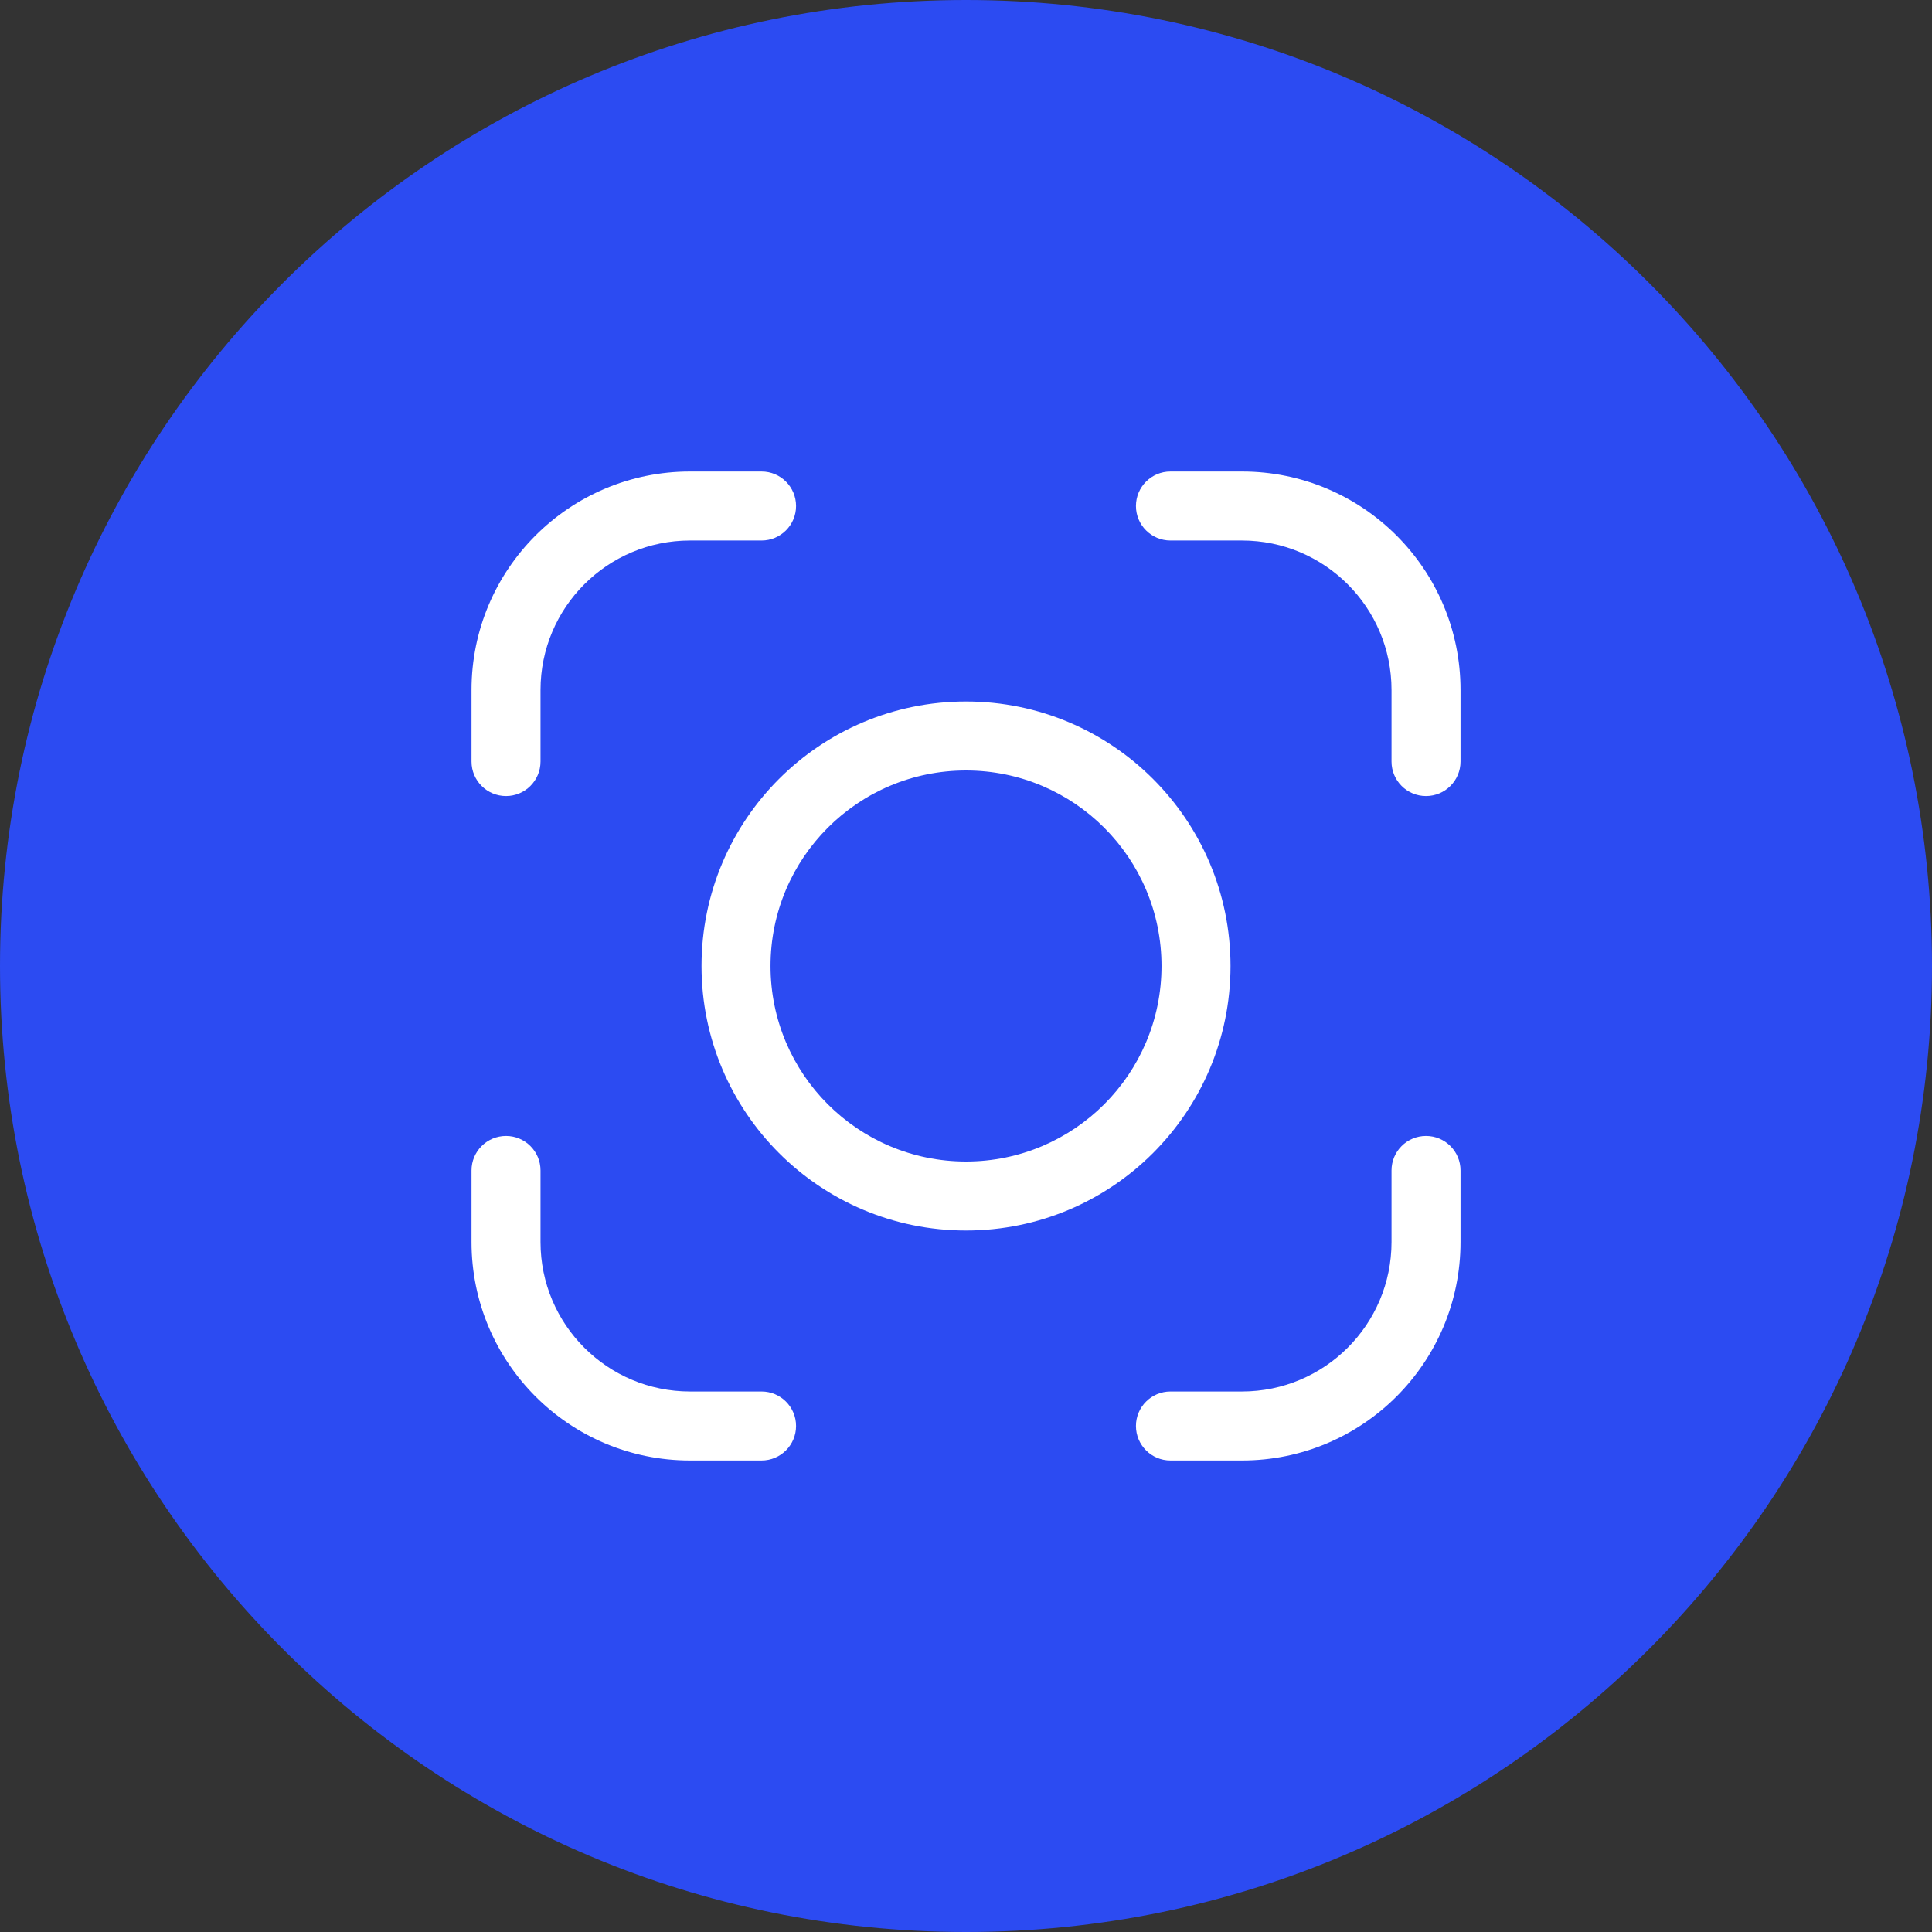 <?xml version="1.0" encoding="UTF-8"?> <svg xmlns="http://www.w3.org/2000/svg" width="56" height="56" viewBox="0 0 56 56" fill="none"><rect x="0" y="0" width="56" height="56" fill="#333333" stroke="none"/> <path d="M0 28C0 12.536 12.536 0 28 0V0C43.464 0 56 12.536 56 28V28C56 43.464 43.464 56 28 56V56C12.536 56 0 43.464 0 28V28Z" fill="#2C4BF2"></path> <path d="M33.926 13.667C33.374 13.667 32.926 14.114 32.926 14.667C32.926 15.219 33.374 15.667 33.926 15.667V13.667ZM22.074 15.667C22.627 15.667 23.074 15.219 23.074 14.667C23.074 14.114 22.627 13.667 22.074 13.667V15.667ZM40.334 22.074C40.334 22.626 40.781 23.074 41.334 23.074C41.886 23.074 42.334 22.626 42.334 22.074H40.334ZM42.334 33.926C42.334 33.374 41.886 32.926 41.334 32.926C40.781 32.926 40.334 33.374 40.334 33.926H42.334ZM33.926 40.333C33.374 40.333 32.926 40.781 32.926 41.333C32.926 41.886 33.374 42.333 33.926 42.333V40.333ZM22.074 42.333C22.627 42.333 23.074 41.886 23.074 41.333C23.074 40.781 22.627 40.333 22.074 40.333V42.333ZM13.667 22.074C13.667 22.626 14.115 23.074 14.667 23.074C15.219 23.074 15.667 22.626 15.667 22.074H13.667ZM15.667 33.926C15.667 33.374 15.219 32.926 14.667 32.926C14.115 32.926 13.667 33.374 13.667 33.926H15.667ZM33.926 15.667H36V13.667H33.926V15.667ZM20 15.667H22.074V13.667H20V15.667ZM40.334 20V22.074H42.334V20H40.334ZM40.334 33.926V36H42.334V33.926H40.334ZM36 40.333H33.926V42.333H36V40.333ZM22.074 40.333H20V42.333H22.074V40.333ZM15.667 22.074V20H13.667V22.074H15.667ZM15.667 36V33.926H13.667V36H15.667ZM20 40.333C17.607 40.333 15.667 38.393 15.667 36H13.667C13.667 39.498 16.503 42.333 20 42.333V40.333ZM40.334 36C40.334 38.393 38.394 40.333 36 40.333V42.333C39.498 42.333 42.334 39.498 42.334 36H40.334ZM36 15.667C38.394 15.667 40.334 17.607 40.334 20H42.334C42.334 16.502 39.498 13.667 36 13.667V15.667ZM20 13.667C16.503 13.667 13.667 16.502 13.667 20H15.667C15.667 17.607 17.607 15.667 20 15.667V13.667ZM33.667 28C33.667 31.13 31.13 33.667 28 33.667V35.667C32.234 35.667 35.667 32.234 35.667 28H33.667ZM28 33.667C24.871 33.667 22.334 31.13 22.334 28H20.334C20.334 32.234 23.766 35.667 28 35.667V33.667ZM22.334 28C22.334 24.87 24.871 22.333 28 22.333V20.333C23.766 20.333 20.334 23.766 20.334 28H22.334ZM28 22.333C31.13 22.333 33.667 24.87 33.667 28H35.667C35.667 23.766 32.234 20.333 28 20.333V22.333Z" fill="white"></path> </svg> 